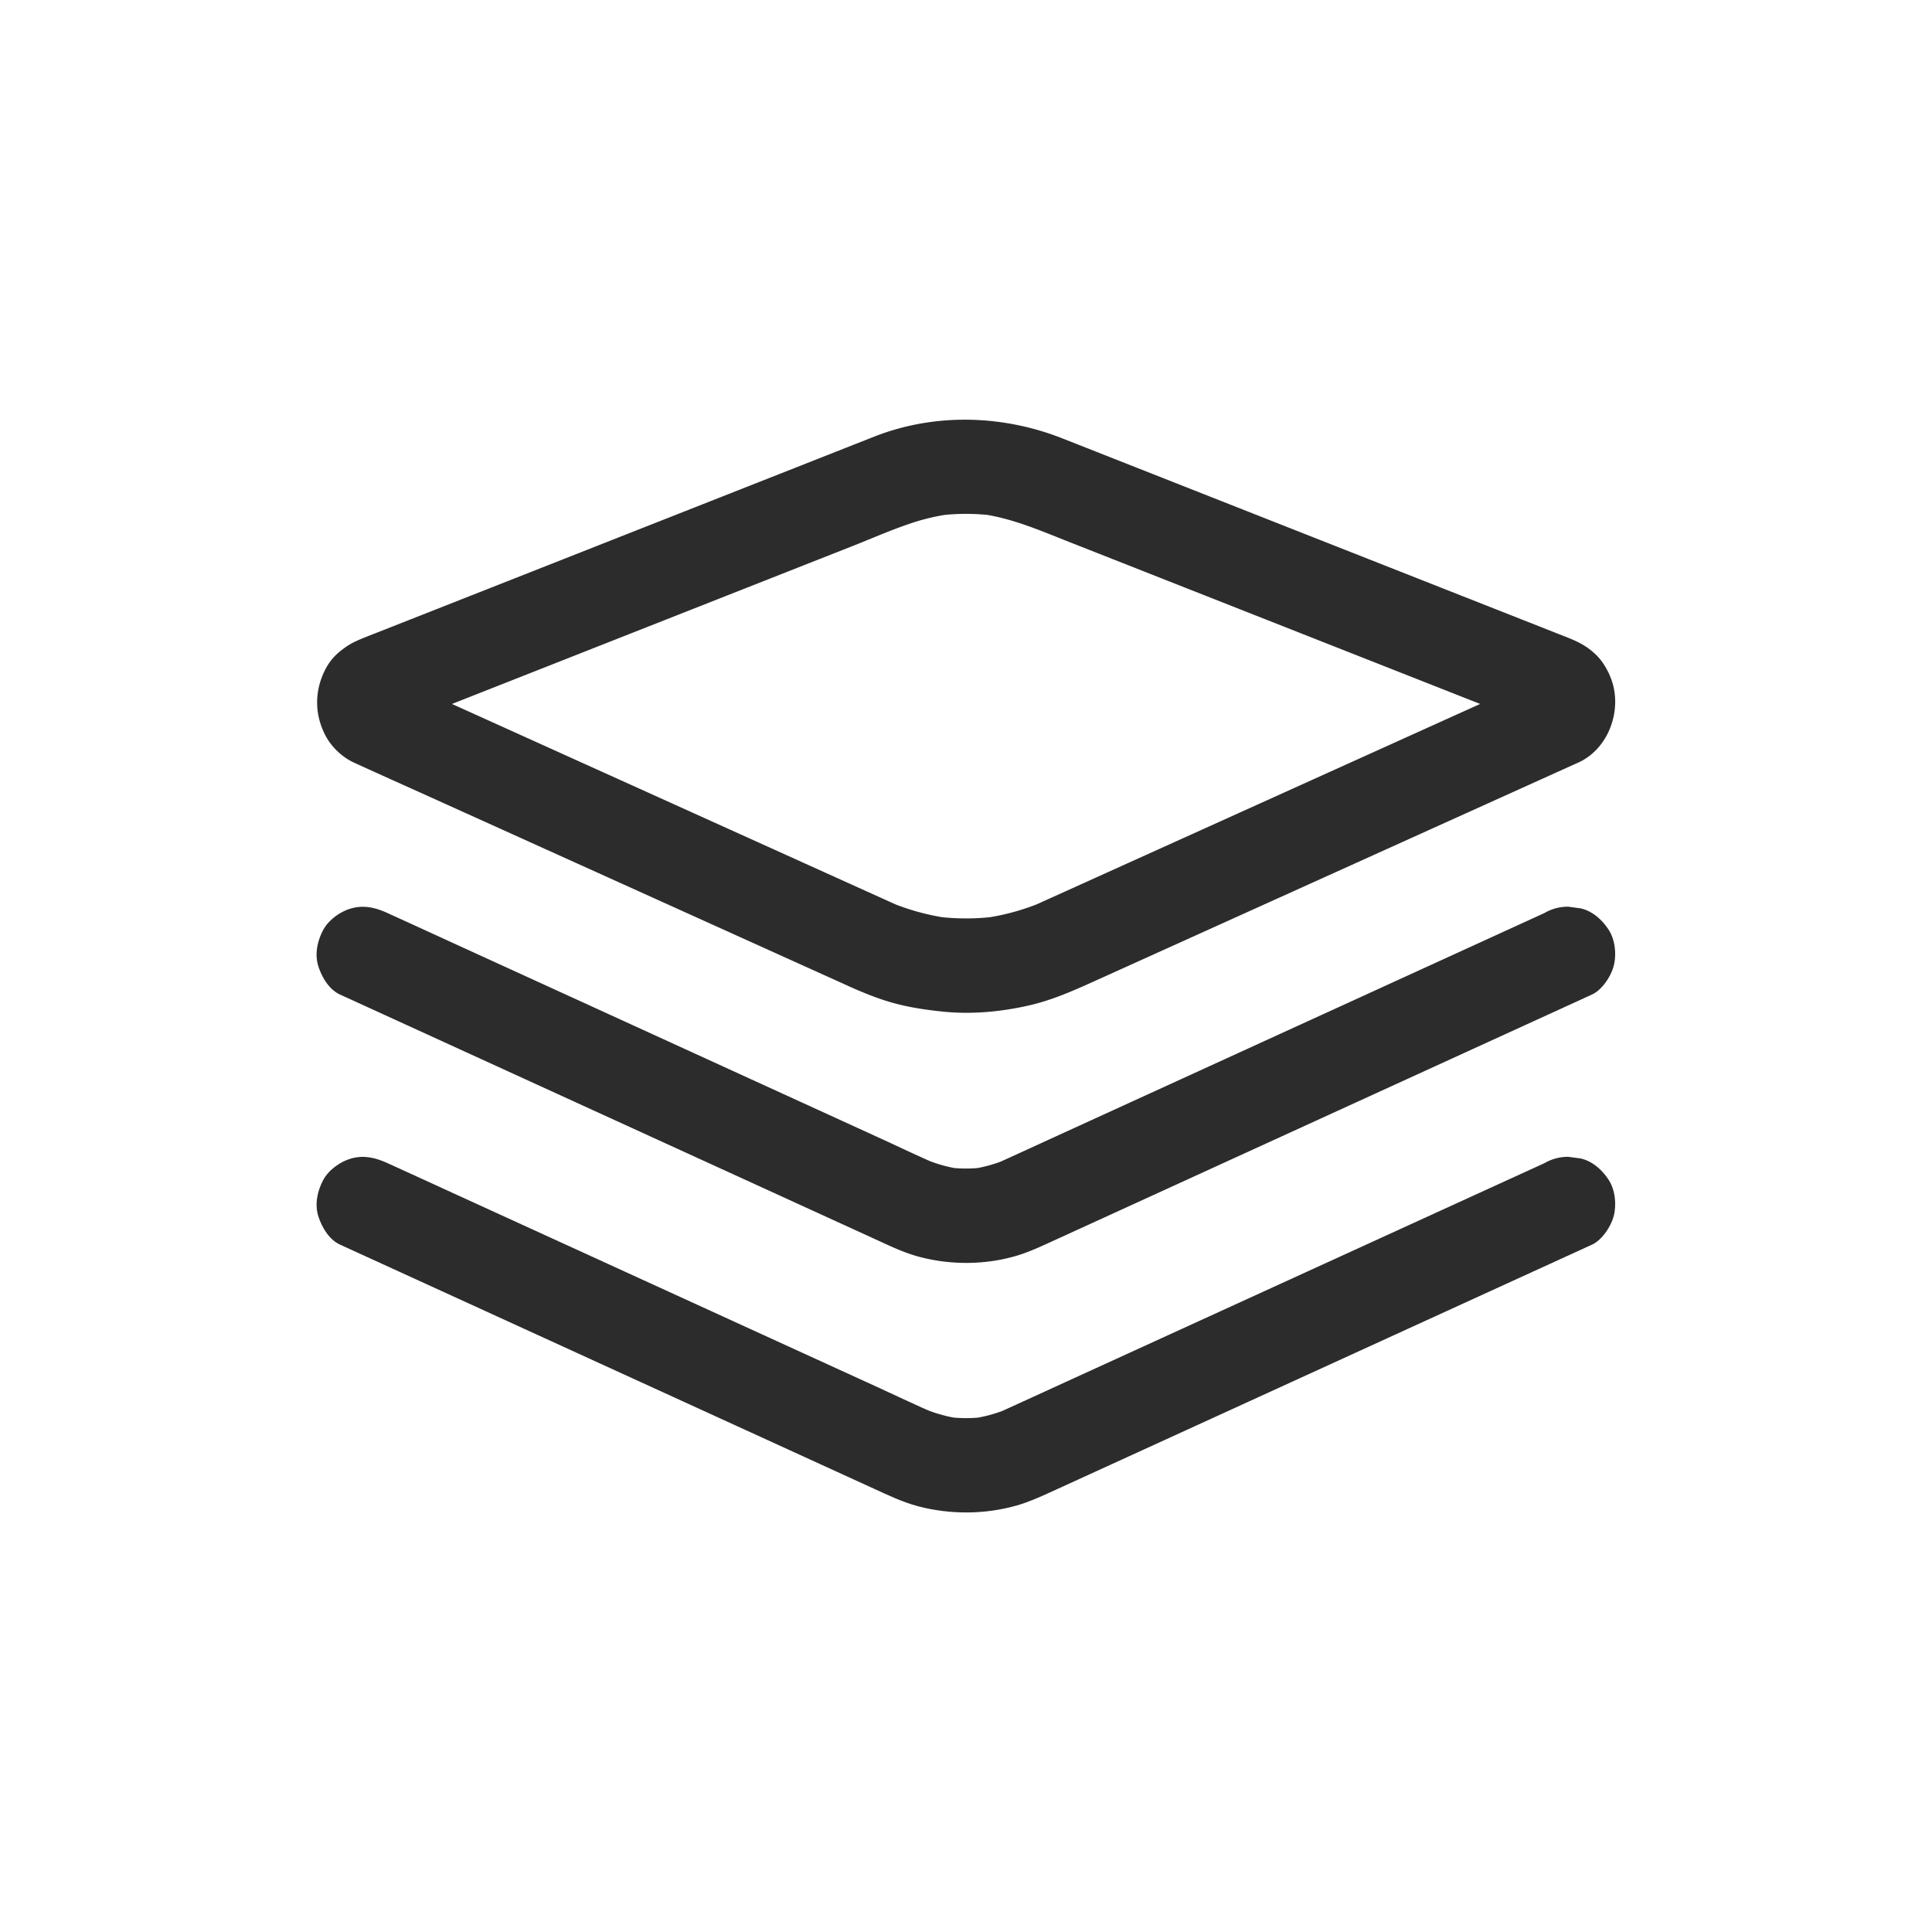 <?xml version="1.0" standalone="no"?><!DOCTYPE svg PUBLIC "-//W3C//DTD SVG 1.1//EN" "http://www.w3.org/Graphics/SVG/1.1/DTD/svg11.dtd"><svg t="1701531528326" class="icon" viewBox="0 0 1024 1024" version="1.1" xmlns="http://www.w3.org/2000/svg" p-id="6100" xmlns:xlink="http://www.w3.org/1999/xlink" width="200" height="200"><path d="M475.1 479.55l-26.43-11.94c-21.12-9.55-42.25-19.09-63.37-28.64-25.48-11.51-50.96-23.03-76.45-34.54-21.88-9.89-43.77-19.78-65.65-29.67-10.32-4.66-20.76-9.14-30.99-14-0.98-0.47-1.89-0.99-2.76-1.65 1.69 1.3 3.37 2.61 5.06 3.91-0.7-0.61-1.31-1.25-1.88-1.98 1.3 1.69 2.61 3.37 3.91 5.06-0.51-0.74-0.92-1.49-1.28-2.31l2.52 5.97c-0.31-0.83-0.53-1.64-0.68-2.51 0.3 2.22 0.6 4.43 0.89 6.65-0.13-1.09-0.13-2.14-0.01-3.23-0.3 2.22-0.6 4.43-0.89 6.65 0.15-0.87 0.36-1.68 0.66-2.51l-2.52 5.97c0.44-1.03 0.97-1.95 1.65-2.84-1.3 1.69-2.61 3.37-3.91 5.06 0.61-0.7 1.24-1.31 1.98-1.88-1.69 1.3-3.37 2.61-5.06 3.91 0.82-0.56 1.65-1.01 2.56-1.4l-5.97 2.52 28.77-11.34c22.8-8.99 45.6-17.97 68.39-26.96 26.95-10.62 53.9-21.25 80.85-31.87 22.3-8.79 44.59-17.58 66.89-26.36 11.01-4.34 21.99-9.24 33.28-12.86 6.22-1.99 12.59-3.4 19.05-4.31-2.22 0.3-4.43 0.6-6.65 0.89 9.95-1.3 19.96-1.3 29.92 0-2.22-0.3-4.43-0.6-6.65-0.89 16.31 2.29 31.15 8.81 46.31 14.79 21.19 8.35 42.38 16.7 63.57 25.06 26.86 10.59 53.72 21.17 80.58 31.76 23.71 9.35 47.43 18.69 71.14 28.04 11.71 4.62 23.4 9.28 35.13 13.85 0.17 0.07 0.33 0.13 0.5 0.2l-5.97-2.52c0.91 0.39 1.74 0.84 2.56 1.4-1.69-1.3-3.37-2.61-5.06-3.91 0.73 0.57 1.37 1.18 1.98 1.88-1.3-1.69-2.61-3.37-3.91-5.06 0.68 0.9 1.21 1.81 1.65 2.84l-2.52-5.97c0.3 0.83 0.51 1.64 0.66 2.51-0.3-2.22-0.6-4.43-0.89-6.65 0.12 1.1 0.12 2.14-0.01 3.23 0.3-2.22 0.6-4.43 0.89-6.65-0.16 0.87-0.38 1.68-0.68 2.51l2.52-5.97c-0.36 0.82-0.77 1.57-1.28 2.31 1.3-1.69 2.61-3.37 3.91-5.06-0.57 0.73-1.18 1.37-1.88 1.98 1.69-1.3 3.37-2.61 5.06-3.91-2.58 1.96-5.97 3.1-8.9 4.43-6.31 2.85-12.63 5.71-18.94 8.56-21.03 9.5-42.06 19-63.09 28.51-25.57 11.55-51.13 23.11-76.7 34.66-22.06 9.97-44.12 19.94-66.18 29.9-10.51 4.75-21.01 9.51-31.53 14.25-1.11 0.5-2.23 0.99-3.35 1.46l5.97-2.52a123.94 123.94 0 0 1-30.36 8.26c2.22-0.3 4.43-0.6 6.65-0.89-10.73 1.4-21.53 1.4-32.26 0 2.22 0.3 4.43 0.6 6.65 0.89a124.385 124.385 0 0 1-30.36-8.26l5.97 2.52c-1.04-0.44-2.05-0.88-3.06-1.33-6.34-2.83-12.3-4.44-19.26-2.52-5.8 1.6-12.08 6.08-14.94 11.49-3.07 5.8-4.6 12.83-2.52 19.26 1.88 5.8 5.67 12.34 11.49 14.94 7.98 3.56 16.05 6.87 24.5 9.13 8.26 2.2 16.77 3.44 25.26 4.31 15.23 1.58 30.91 0.13 45.8-3.27 11.45-2.61 22.2-7.23 32.86-12.04l49.2-22.23c26.75-12.09 53.49-24.17 80.24-36.26 26.42-11.94 52.84-23.88 79.27-35.82 15.71-7.1 31.43-14.2 47.14-21.3 1.03-0.46 2.07-0.9 3.08-1.39 15.11-7.31 22.16-26.37 17.39-42.04-1.62-5.31-4.8-11.08-8.86-14.93-4.68-4.44-8.98-6.61-14.89-8.97-0.22-0.09-0.43-0.17-0.65-0.26-1.48-0.59-2.97-1.17-4.45-1.75-17.18-6.77-34.37-13.55-51.55-20.32-27.3-10.76-54.59-21.52-81.89-32.28-27.02-10.65-54.05-21.3-81.07-31.96-16.08-6.34-32.15-12.67-48.23-19.01-31.75-12.52-67.69-13.49-99.64-0.92-13.77 5.42-27.53 10.85-41.29 16.28-26.06 10.27-52.11 20.54-78.17 30.81l-83.64 32.97c-19.24 7.58-38.48 15.17-57.73 22.75-3.11 1.23-6.24 2.43-9.34 3.68-5.71 2.3-8.82 3.84-13.6 7.84-3.07 2.57-5.62 5.9-7.4 9.49-5.54 11.14-5.51 23.3 0.17 34.39 3.18 6.2 8.97 11.72 15.32 14.62 13.39 6.13 26.84 12.13 40.26 18.19 25.66 11.6 51.33 23.19 76.99 34.79 27.24 12.31 54.48 24.62 81.73 36.93 18.43 8.33 36.86 16.66 55.29 24.98 2.64 1.19 5.29 2.39 7.93 3.58 6.31 2.85 12.33 4.43 19.26 2.52 5.8-1.6 12.08-6.08 14.94-11.49 3.07-5.8 4.6-12.83 2.52-19.26-1.91-5.81-5.7-12.3-11.52-14.93z" fill="#2c2c2c" p-id="6101"></path><path d="M818.51 483.96c-9.68 4.43-19.36 8.85-29.04 13.28-23.22 10.62-46.45 21.23-69.67 31.85-27.94 12.77-55.88 25.54-83.82 38.32-24.08 11.01-48.15 22.01-72.23 33.02-11.58 5.29-23.14 10.63-34.74 15.88-0.82 0.37-1.64 0.73-2.47 1.08l5.97-2.52a75.108 75.108 0 0 1-17.22 4.7c2.22-0.3 4.43-0.6 6.65-0.89-6.63 0.89-13.27 0.89-19.9 0 2.22 0.3 4.43 0.6 6.65 0.89a75.618 75.618 0 0 1-17.22-4.7l5.97 2.52c-10.24-4.34-20.28-9.22-30.39-13.84-23.1-10.56-46.19-21.12-69.29-31.67-27.93-12.77-55.87-25.54-83.8-38.31-24.19-11.06-48.37-22.11-72.56-33.17-11.81-5.4-23.6-10.84-35.43-16.19-0.16-0.07-0.33-0.15-0.49-0.23-6.28-2.87-12.36-4.42-19.26-2.52-5.8 1.6-12.08 6.08-14.94 11.49-3.07 5.8-4.6 12.83-2.52 19.26 1.89 5.84 5.67 12.28 11.49 14.94 10.3 4.71 20.6 9.41 30.89 14.12 24.55 11.22 49.1 22.45 73.66 33.67 28.97 13.24 57.93 26.48 86.9 39.72 23.79 10.88 47.58 21.75 71.37 32.63 6.94 3.17 13.88 6.34 20.82 9.52 7.44 3.4 14.88 7.02 22.79 9.18 17.01 4.64 35.9 4.56 52.78-0.62 5.38-1.65 10.55-3.94 15.66-6.28 4.73-2.16 9.46-4.32 14.19-6.49l63.33-28.95c28.6-13.08 57.21-26.15 85.81-39.23 26.45-12.09 52.89-24.18 79.34-36.27 14.63-6.69 29.27-13.38 43.9-20.07 0.68-0.31 1.36-0.62 2.05-0.94 5.37-2.45 9.99-9.48 11.49-14.94 1.65-5.98 0.9-13.95-2.52-19.26-3.44-5.34-8.57-10.04-14.94-11.49-2.22-0.3-4.43-0.6-6.65-0.89-4.5 0-8.71 1.14-12.61 3.4z" fill="#2c2c2c" p-id="6102"></path><path d="M818.51 616.53c-9.66 4.41-19.31 8.83-28.97 13.24-23.07 10.54-46.13 21.09-69.2 31.63-27.95 12.77-55.89 25.55-83.84 38.32-23.98 10.96-47.97 21.93-71.95 32.89-11.49 5.25-22.96 10.55-34.47 15.76-0.82 0.37-1.64 0.73-2.47 1.08l5.97-2.52c-5.9 2.4-12 4.05-18.3 4.96 2.22-0.3 4.43-0.6 6.65-0.89-6.63 0.85-13.26 0.85-19.9 0 2.22 0.3 4.43 0.6 6.65 0.89-6.3-0.91-12.4-2.56-18.3-4.96l5.97 2.52c-10.21-4.34-20.23-9.2-30.32-13.81-22.94-10.49-45.88-20.97-68.82-31.46-27.94-12.77-55.88-25.54-83.81-38.32-24.09-11.01-48.19-22.03-72.28-33.04-11.72-5.36-23.42-10.76-35.15-16.07-0.17-0.07-0.33-0.15-0.49-0.23-6.28-2.87-12.36-4.42-19.26-2.52-5.8 1.6-12.08 6.08-14.94 11.49-3.07 5.8-4.6 12.83-2.52 19.26 1.89 5.84 5.67 12.28 11.49 14.94 10.34 4.72 20.67 9.45 31.01 14.17l73.56 33.63c28.79 13.16 57.57 26.32 86.36 39.48 23.75 10.86 47.51 21.72 71.26 32.58 6.88 3.14 13.76 6.29 20.63 9.43 7.7 3.52 15.4 7.23 23.61 9.39 16.95 4.45 35.4 4.39 52.27-0.45 5.91-1.69 11.56-4.18 17.14-6.72 4.61-2.1 9.21-4.21 13.81-6.31 21.01-9.6 42.02-19.21 63.03-28.81 28.6-13.07 57.2-26.15 85.79-39.22l79.14-36.18c14.61-6.68 29.22-13.36 43.84-20.04 0.69-0.31 1.37-0.63 2.06-0.94 5.37-2.45 9.99-9.48 11.49-14.94 1.65-5.98 0.9-13.95-2.52-19.26-3.44-5.34-8.57-10.04-14.94-11.49-2.22-0.3-4.43-0.6-6.65-0.89-4.52 0.01-8.73 1.15-12.63 3.41z" fill="#2c2c2c" p-id="6103"></path></svg>